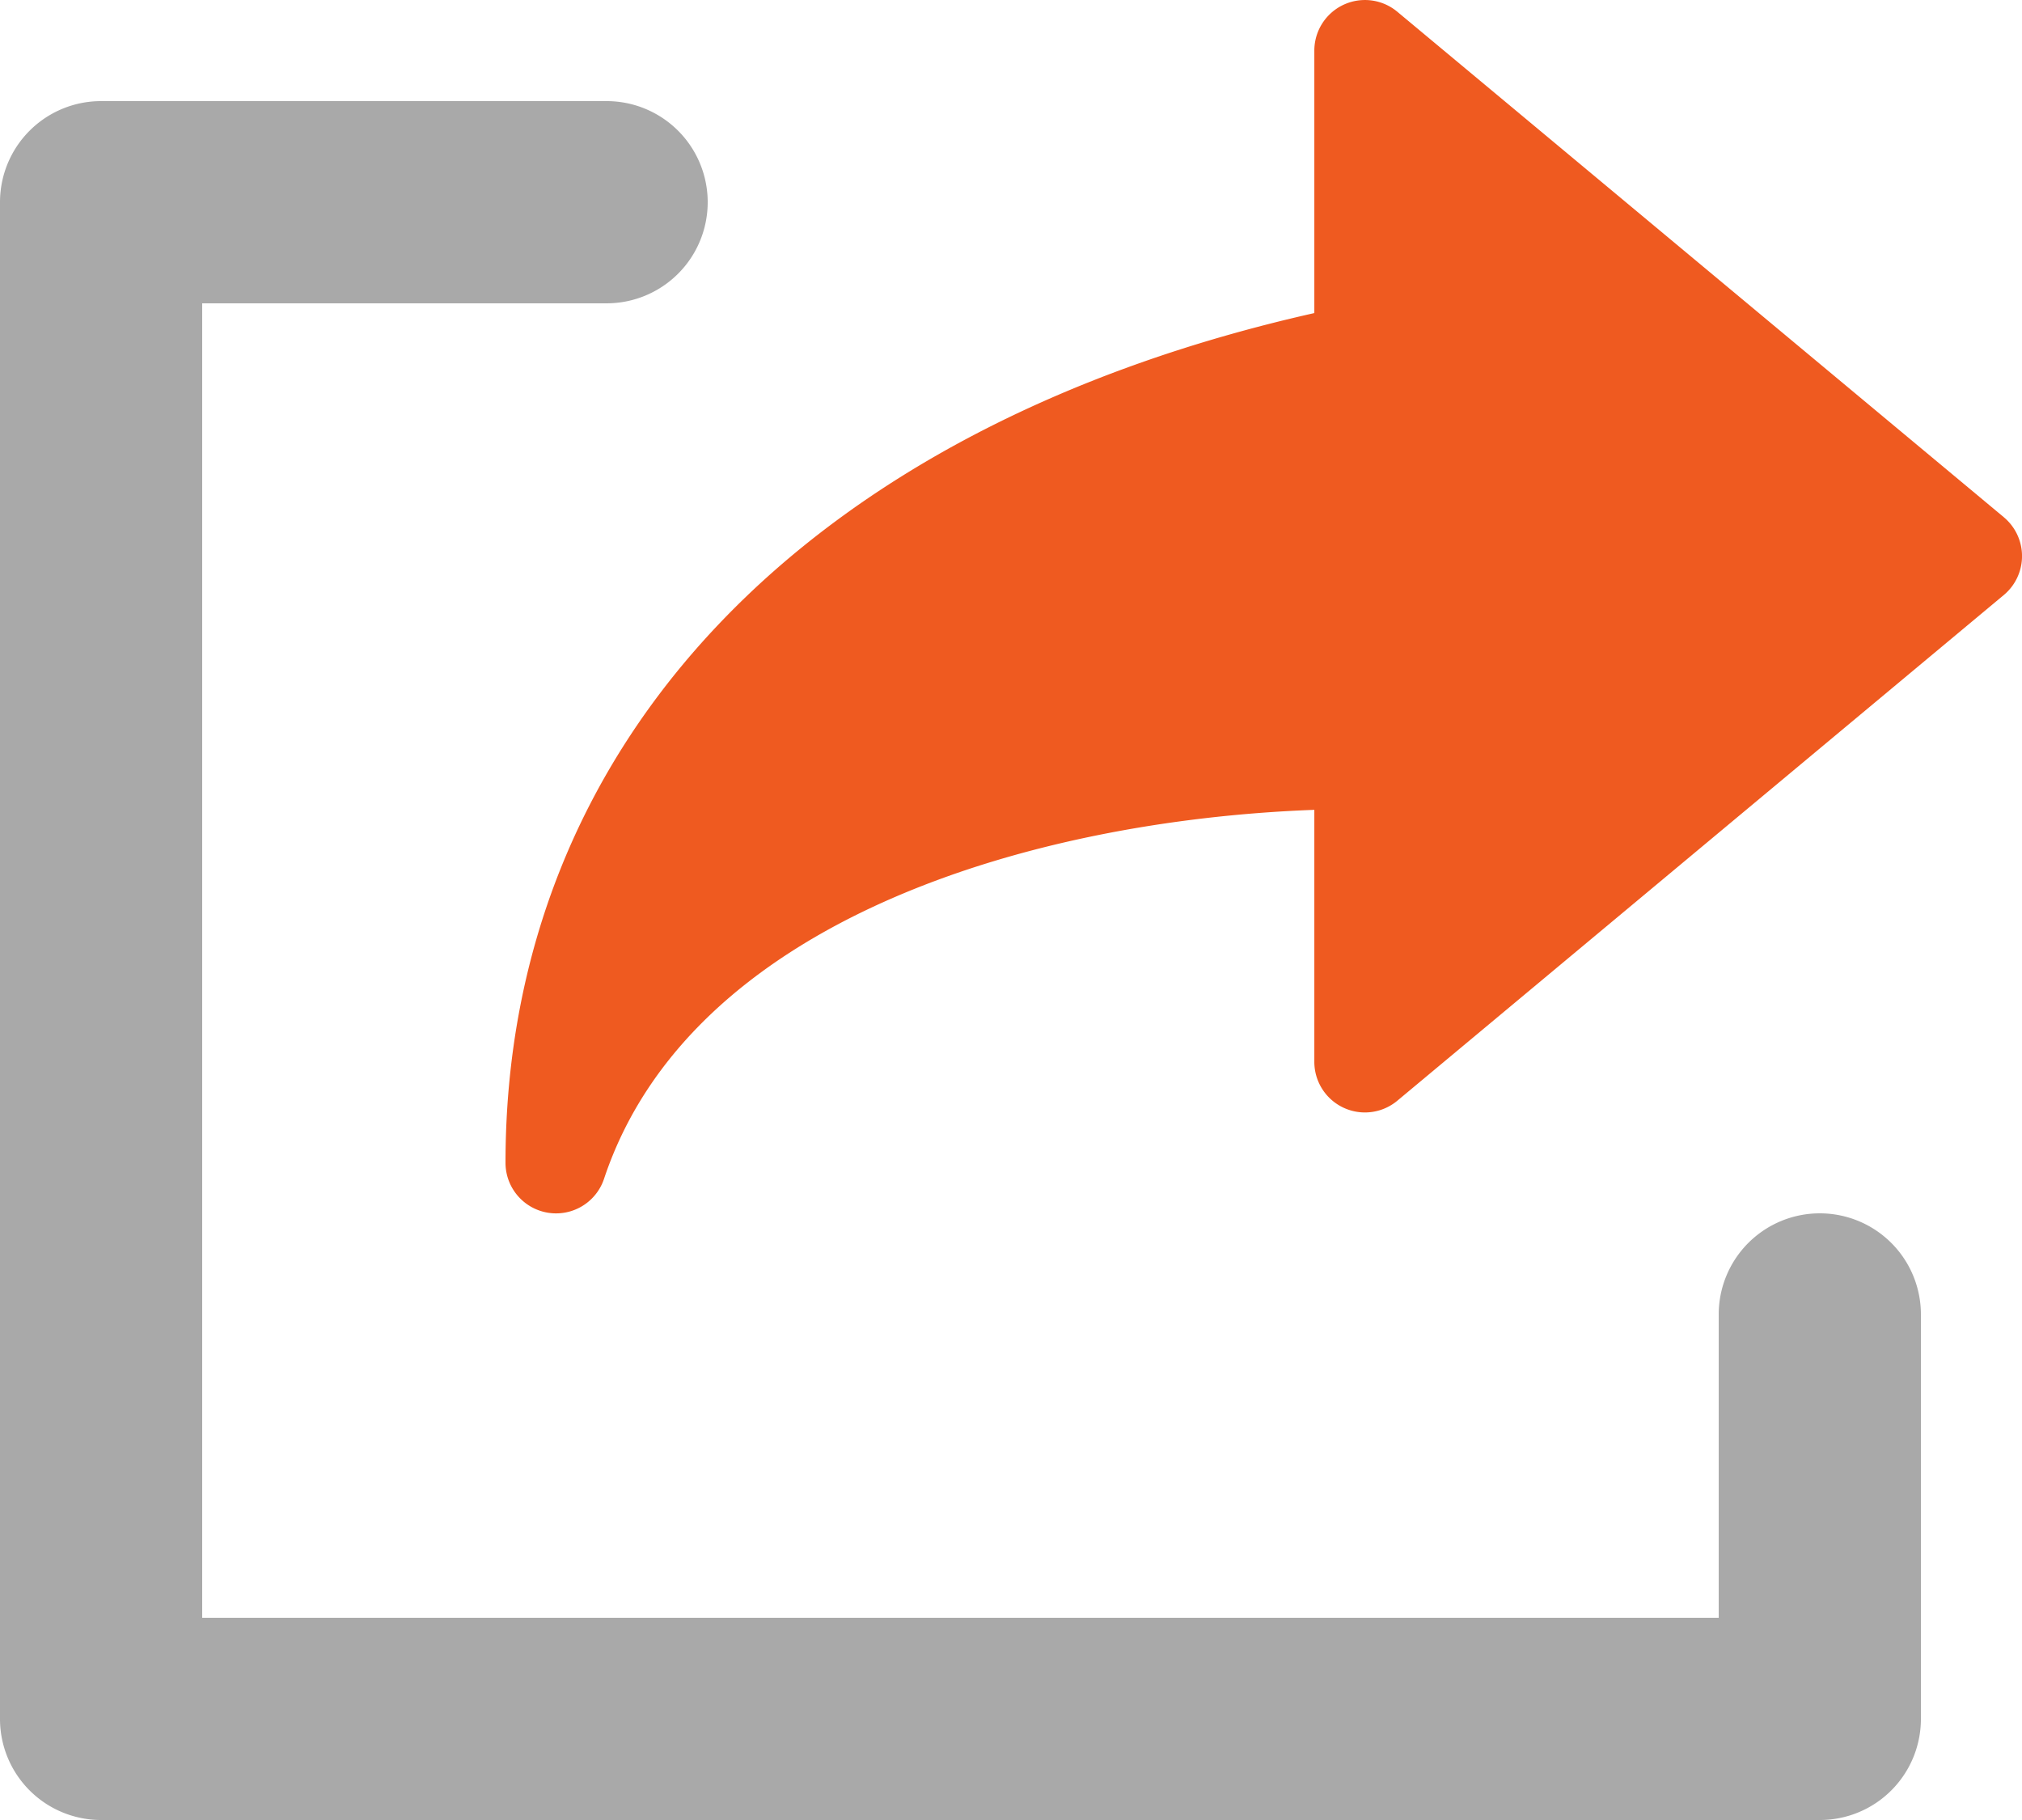 <svg xmlns="http://www.w3.org/2000/svg" viewBox="0 0 67.423 60.681"><defs><style>.a{fill:#ef5a20;}.b{fill:#a9a9a9;}</style></defs><g transform="translate(-8 -12)"><g transform="translate(8 12)"><path class="a" d="M77.962,29.245,57.735,12.39a1.687,1.687,0,0,0-2.765,1.3v8.748C38.051,26.246,28,36.763,28,50.768a1.686,1.686,0,0,0,3.286.533c2.861-8.59,14.176-11.949,23.684-12.3v8.4a1.687,1.687,0,0,0,2.765,1.3L77.962,31.837a1.688,1.688,0,0,0,0-2.591Z" transform="translate(-11.144 -12)"/><path class="b" d="M68.681,53.083a3.37,3.37,0,0,0-3.371,3.371V66.567H14.742V22.742H28.227a3.371,3.371,0,0,0,0-6.742H11.371A3.37,3.37,0,0,0,8,19.371V69.939a3.37,3.37,0,0,0,3.371,3.371h57.31a3.37,3.37,0,0,0,3.371-3.371V56.454a3.37,3.37,0,0,0-3.371-3.371Z" transform="translate(-8 -12.629)"/></g></g></svg>